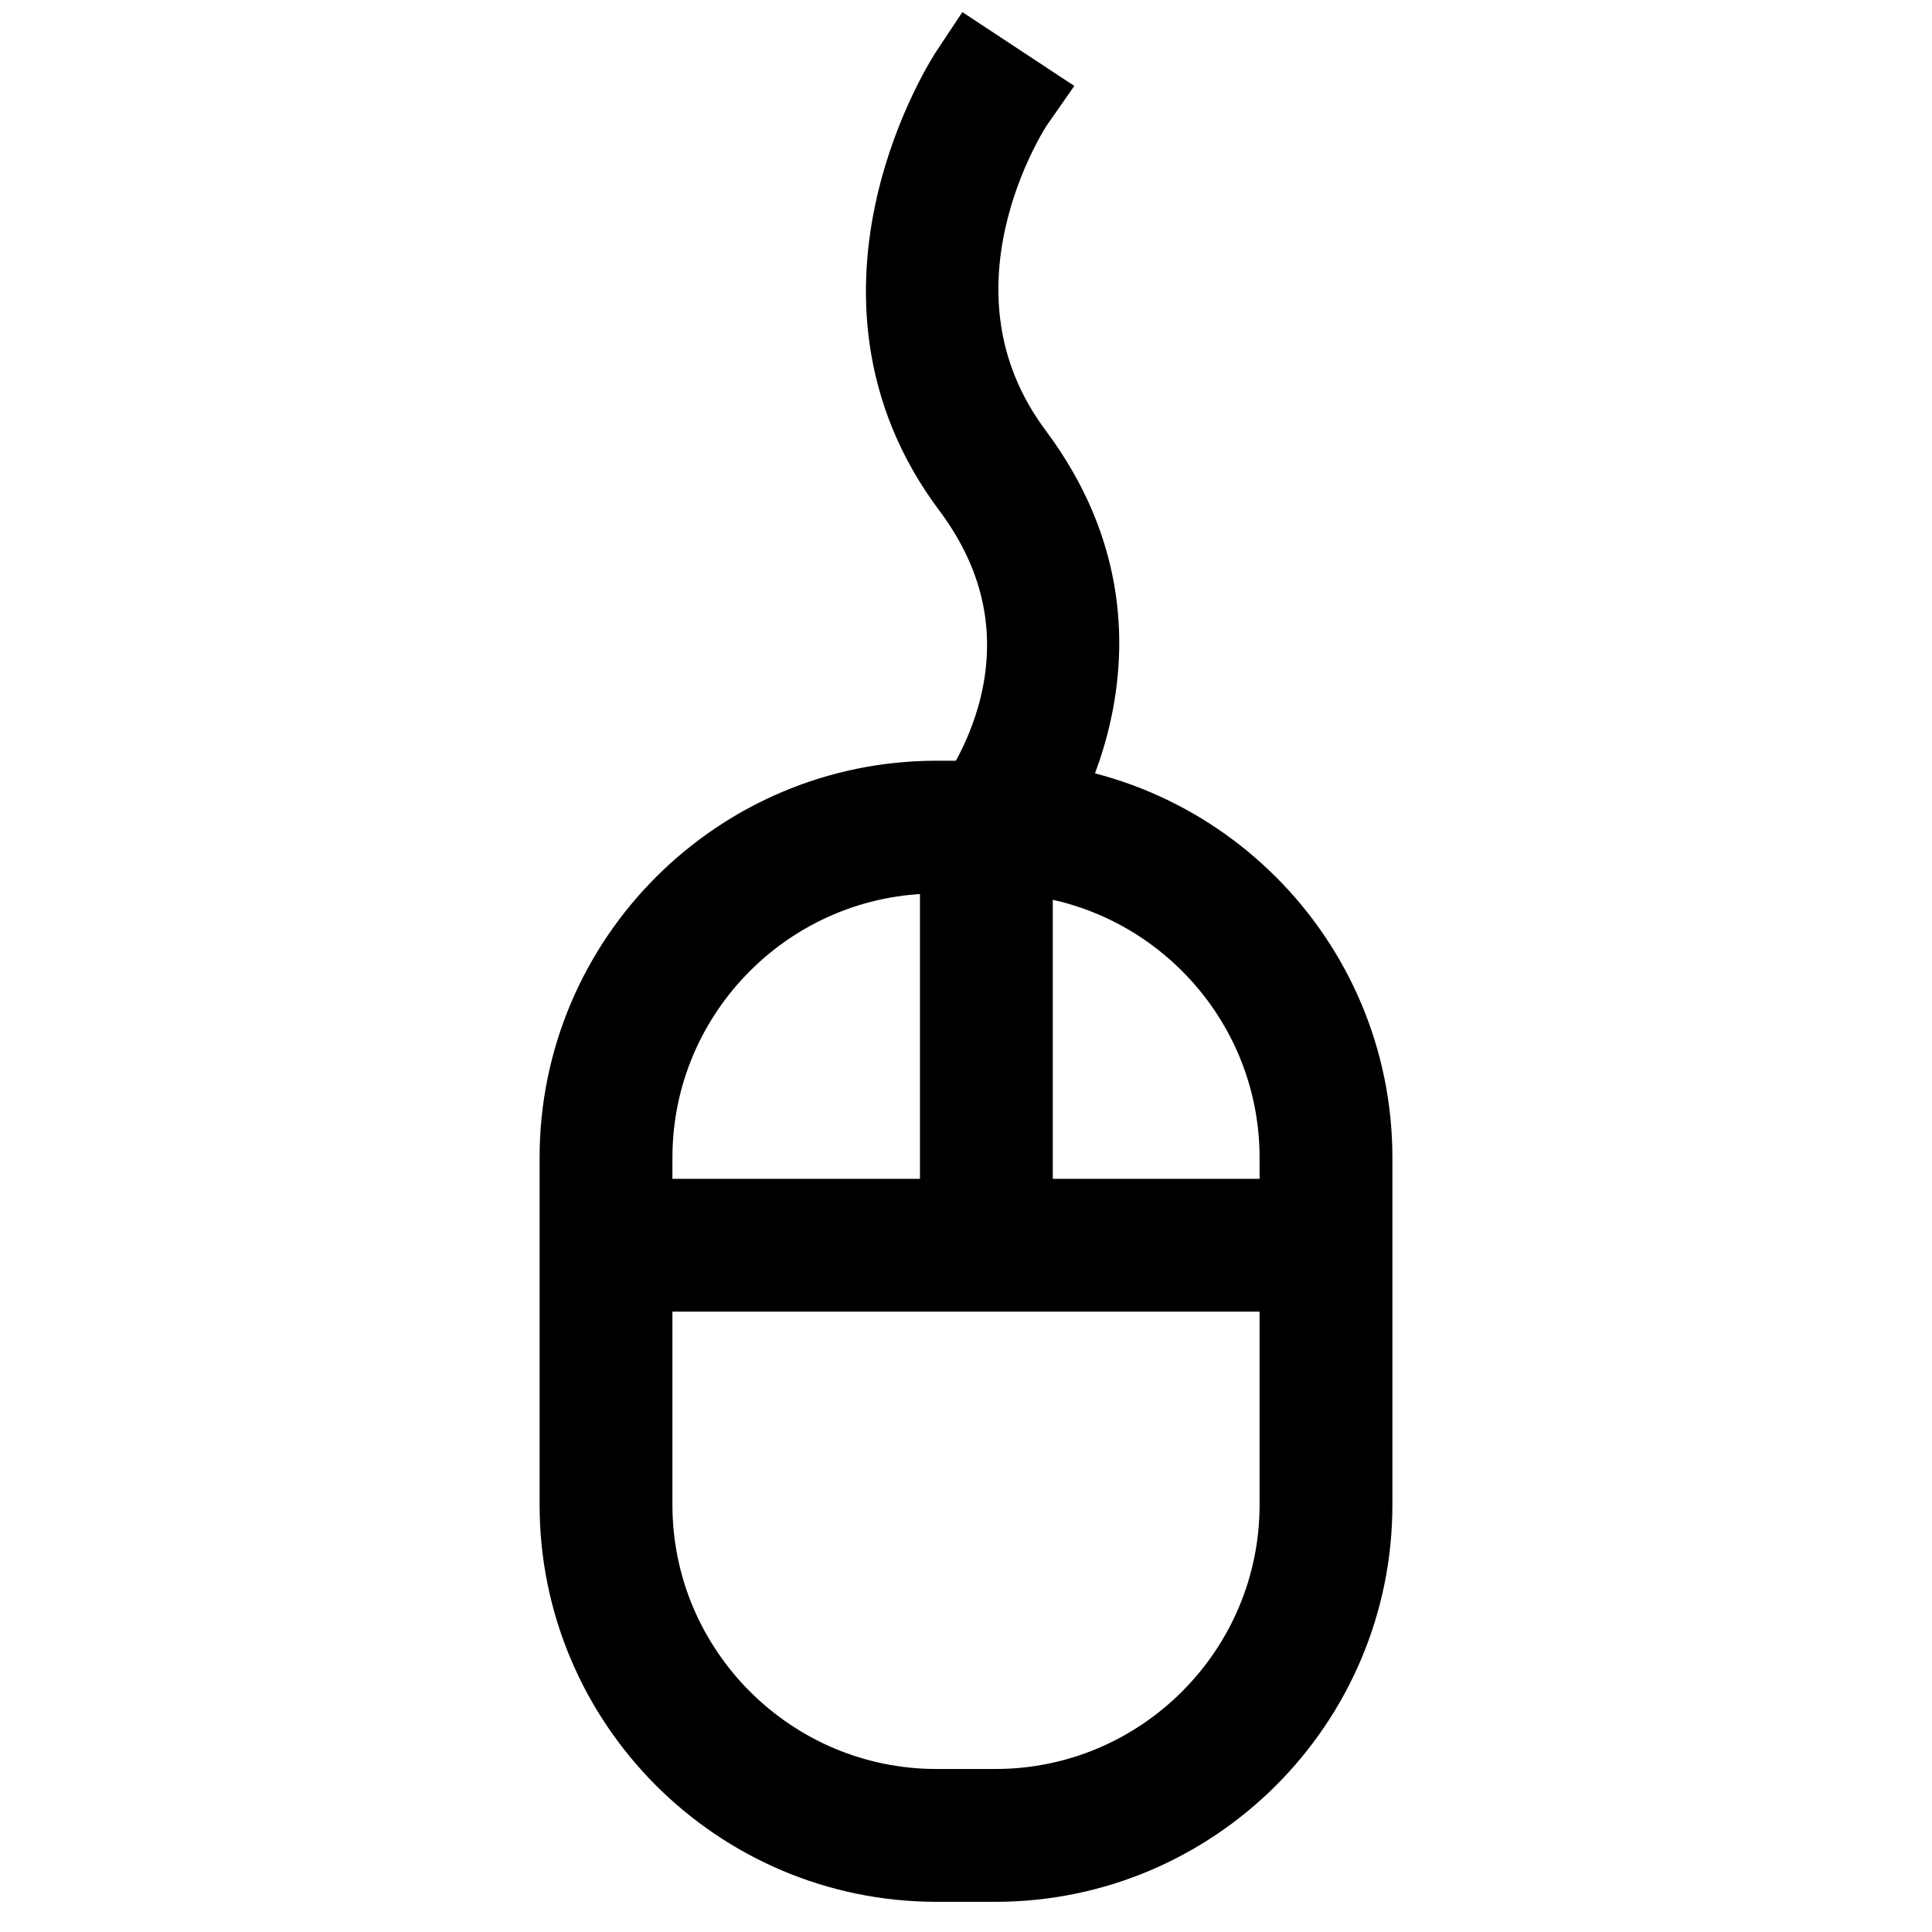 <?xml version="1.0" encoding="utf-8"?>
<!-- Svg Vector Icons : http://www.onlinewebfonts.com/icon -->
<!DOCTYPE svg PUBLIC "-//W3C//DTD SVG 1.1//EN" "http://www.w3.org/Graphics/SVG/1.1/DTD/svg11.dtd">
<svg version="1.1" xmlns="http://www.w3.org/2000/svg" xmlns:xlink="http://www.w3.org/1999/xlink" x="0px" y="0px" viewBox="0 0 256 256" enable-background="new 0 0 256 256" xml:space="preserve">
<g> <path stroke-width="12" fill-opacity="0" stroke="#000000"  d="M131.9,246h-7.8c-25.7,0-46.6-20.9-46.6-46.6v-46c0-25.7,20.9-46.6,46.6-46.6h7.8 c25.7,0,46.6,20.9,46.6,46.6v46C178.5,225.1,157.6,246,131.9,246z M124.1,112.4c-22.6,0-41,18.4-41,41v46c0,22.6,18.4,41,41,41h7.8 c22.6,0,41-18.4,41-41v-46c0-22.6-18.4-41-41-41H124.1z M127.9,109.6h5.6v52.9h-5.6V109.6z M133.7,111.3l-4.4-3.5 c0.7-0.9,16.5-21.6,0-43.7c-19.1-25.4-0.3-53.9-0.1-54.2l4.7,3.1c-0.7,1-16.7,25.5-0.1,47.7C152.9,86.3,133.9,111.1,133.7,111.3z  M81.4,162.2h84.5v5.6H81.4V162.2z"/></g>
</svg>